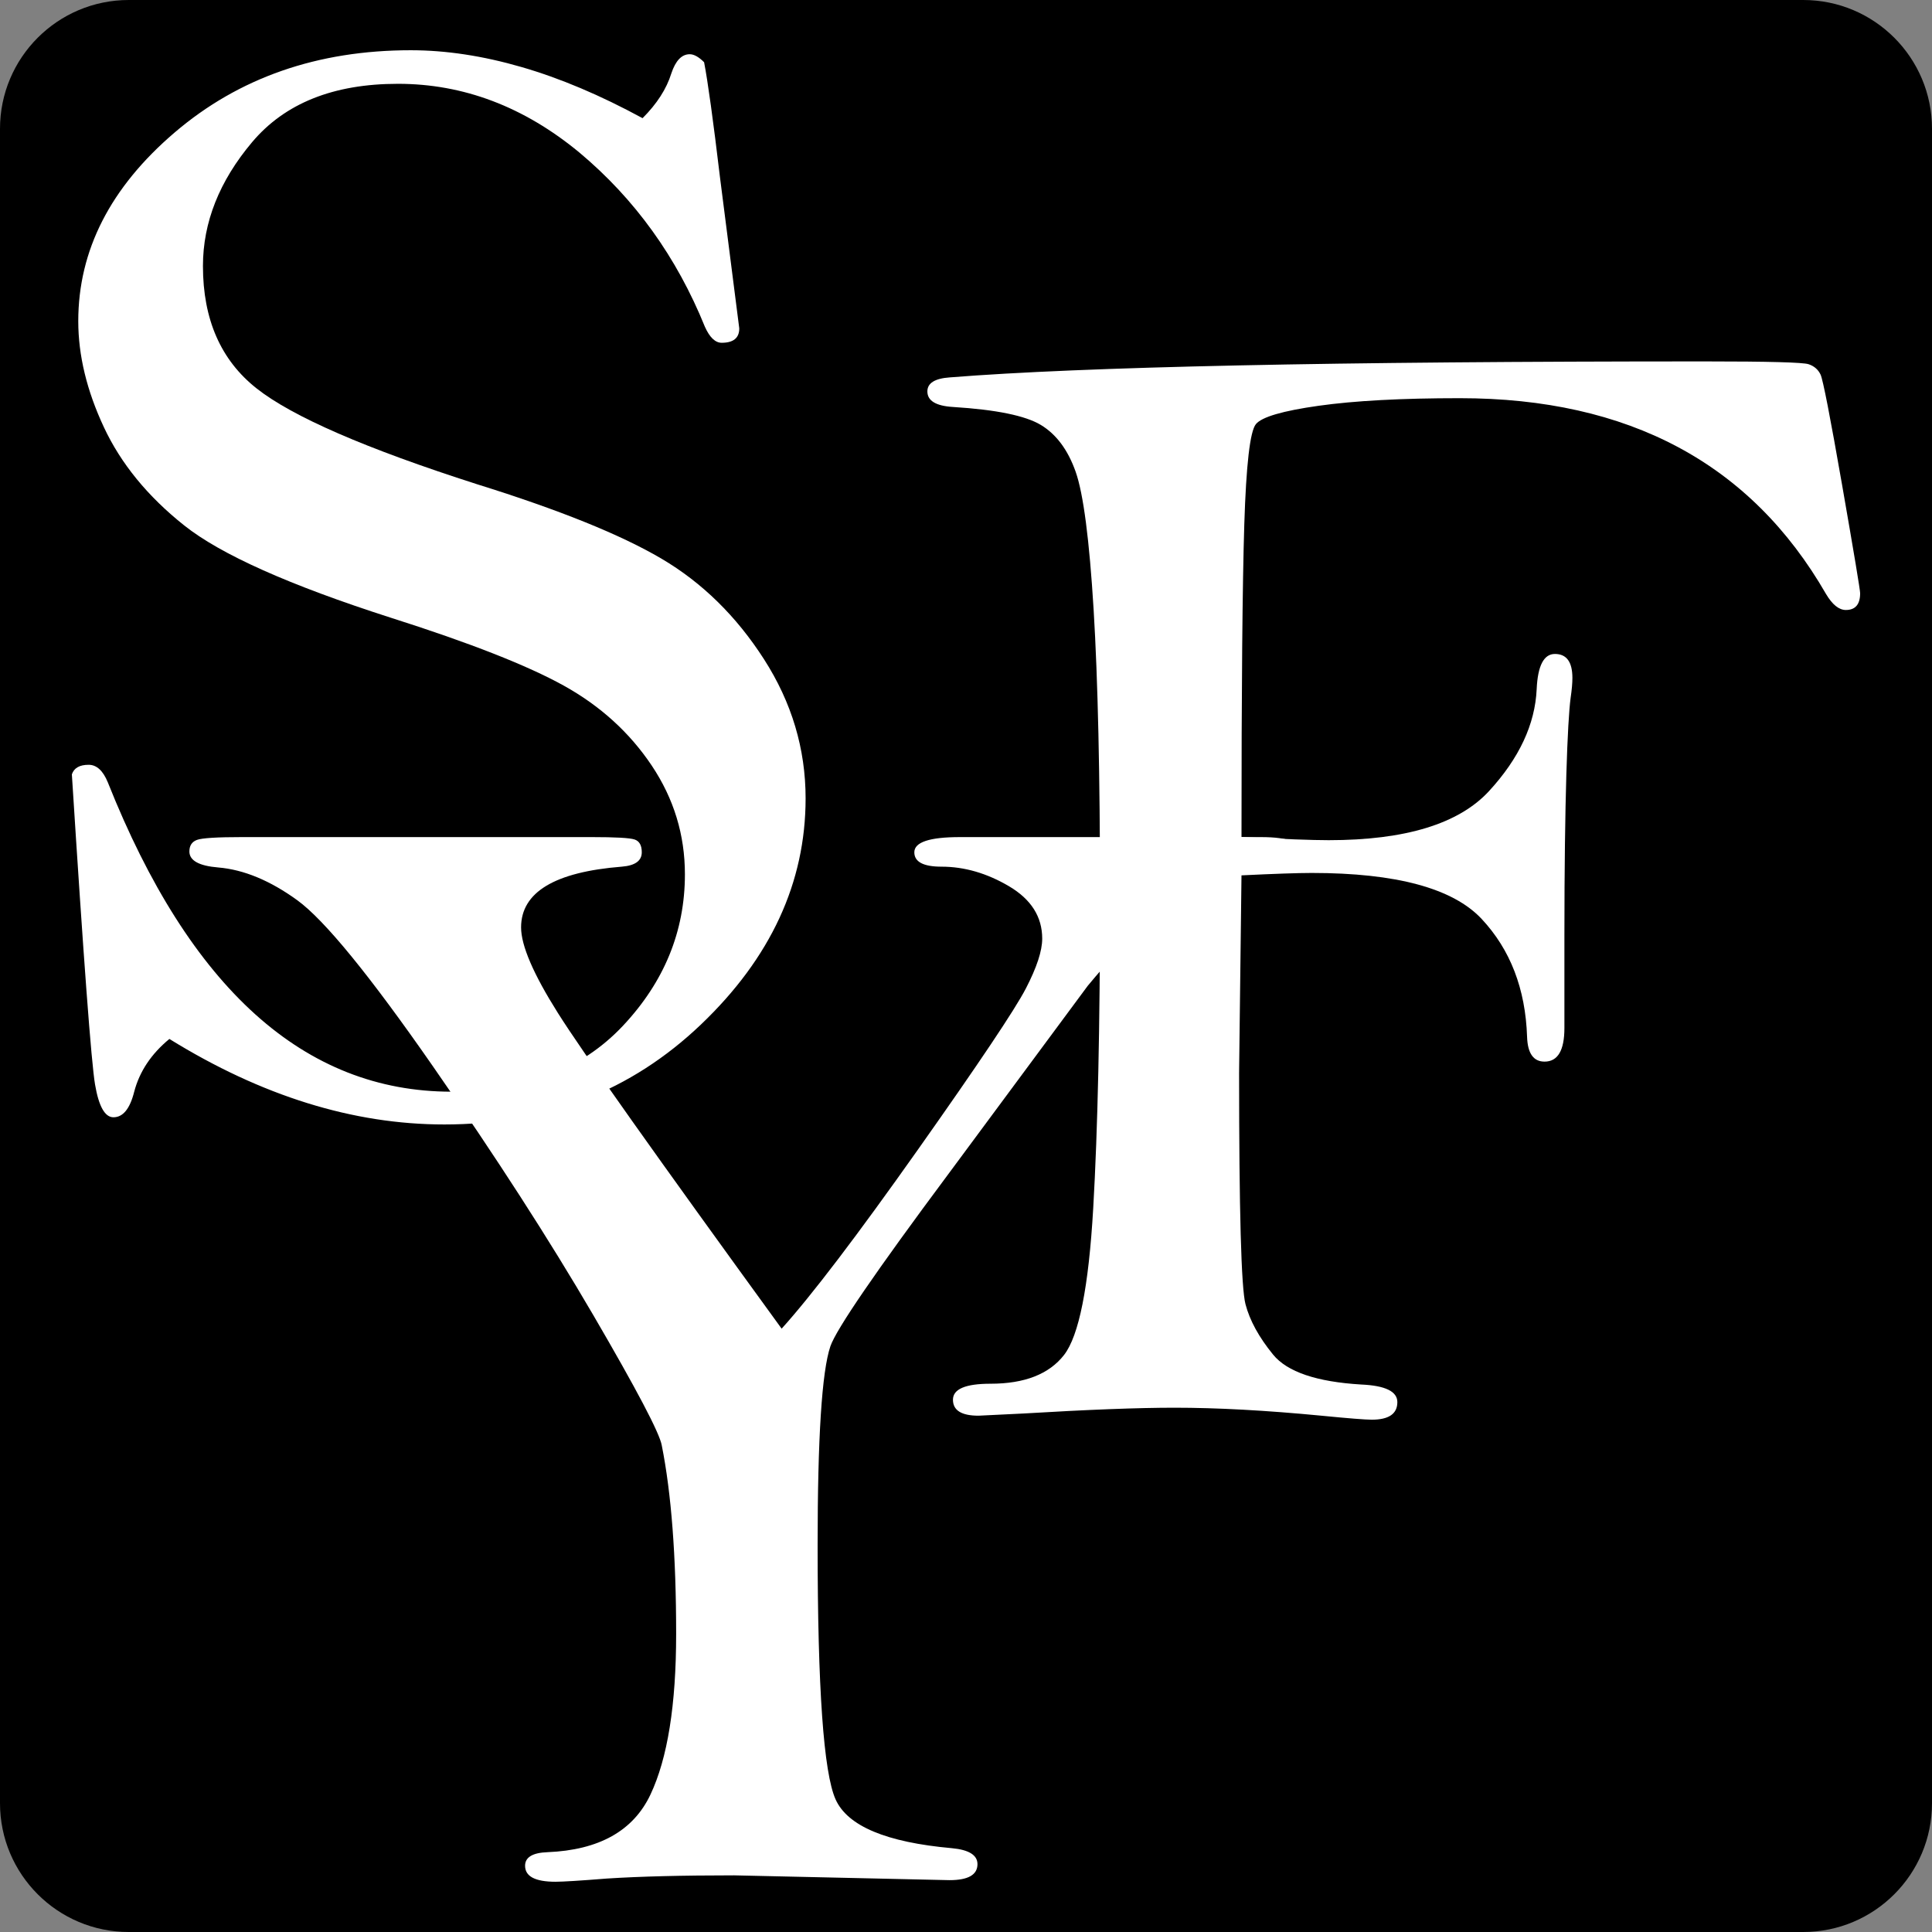 <?xml version="1.0" encoding="utf-8"?>
<!-- Generator: Adobe Illustrator 16.0.0, SVG Export Plug-In . SVG Version: 6.00 Build 0)  -->
<!DOCTYPE svg PUBLIC "-//W3C//DTD SVG 1.1//EN" "http://www.w3.org/Graphics/SVG/1.1/DTD/svg11.dtd">
<svg version="1.1" id="Calque_1" xmlns="http://www.w3.org/2000/svg" xmlns:xlink="http://www.w3.org/1999/xlink" x="0px" y="0px"
	 width="512px" height="512px" viewBox="0 0 512 512" enable-background="new 0 0 512 512" xml:space="preserve">
<rect x="0" y="0" width="512" height="512" fill="#808080" stroke="none"/>
<path d="M512,477.866C512,496.719,496.719,512,477.866,512H34.133C15.282,512,0,496.719,0,477.866V34.133
	C0,15.282,15.282,0,34.133,0h443.733C496.719,0,512,15.282,512,34.133V477.866z"/>
<g>
	<g>
		<path fill="#FFFFFF" d="M170.285,31.317c3.813-3.813,6.355-7.765,7.625-11.861c1.128-3.39,2.753-5.084,4.872-5.084
			c1.128,0,2.399,0.708,3.813,2.119c0.986,5.084,2.399,15.323,4.236,30.713l5.083,39.823c0,2.542-1.555,3.813-4.659,3.813
			c-1.695,0-3.178-1.411-4.448-4.237c-7.488-18.498-18.572-33.89-33.256-46.175c-14.688-12.144-30.714-18.218-48.083-18.218
			c-17.088,0-29.973,5.157-38.657,15.464c-8.685,10.309-13.027,21.254-13.027,32.832c0,14.121,4.73,24.924,14.192,32.407
			c9.458,7.487,28.946,15.959,58.461,25.418c21.745,6.777,38.022,13.344,48.824,19.698c10.803,6.355,19.875,15.251,27.219,26.689
			c7.34,11.439,11.014,23.725,11.014,36.857c0,22.314-9.25,42.294-27.747,59.944c-18.502,17.653-41.166,26.477-67.994,26.477
			c-24.147,0-48.437-7.552-72.865-22.663c-4.802,3.953-7.91,8.614-9.32,13.978c-1.133,4.521-2.966,6.78-5.507,6.78
			c-2.262,0-3.887-2.894-4.873-8.685c-0.989-5.79-3.038-33.183-6.143-82.186c0.563-1.694,2.045-2.541,4.448-2.541
			c2.119,0,3.813,1.554,5.083,4.659c21.745,54.648,52.107,81.972,91.082,81.972c19.345,0,34.49-5.823,45.435-17.473
			c10.941-11.652,16.416-25.027,16.416-40.141c0-10.447-2.933-20.048-8.79-28.807c-5.862-8.753-13.629-15.813-23.301-21.181
			c-9.674-5.365-24.961-11.365-45.858-18.006c-26.831-8.611-45.084-16.766-54.755-24.465c-9.674-7.695-16.77-16.377-21.288-26.052
			c-4.521-9.672-6.777-19.027-6.777-28.066c0-18.78,8.505-35.443,25.523-49.989c17.015-14.542,37.879-21.816,62.593-21.816
			c9.32,0,19.097,1.482,29.336,4.448C148.432,20.726,159.128,25.247,170.285,31.317z"/>
	</g>
	<g>
		<path fill="#FFFFFF" d="M329.007,231.979l-0.635,52.326c0,36.577,0.563,57.017,1.694,61.322c1.129,4.31,3.563,8.758,7.307,13.345
			c3.74,4.59,11.545,7.238,23.407,7.943c6.354,0.283,9.531,1.837,9.531,4.66c0,3.104-2.262,4.658-6.78,4.658
			c-1.693,0-6.142-0.354-13.343-1.059c-14.687-1.413-27.679-2.116-38.974-2.116c-9.604,0-22.95,0.512-40.035,1.538l-11.861,0.578
			c-4.52,0-6.777-1.413-6.777-4.234c0-2.824,3.314-4.237,9.956-4.237c9.034,0,15.531-2.543,19.486-7.625
			c3.951-5.085,6.53-18.038,7.729-38.868c1.199-20.828,1.804-48.328,1.804-82.513c0-32.195-0.566-57.578-1.696-76.148
			c-1.132-18.566-2.721-30.746-4.766-36.539c-2.05-5.788-5.12-9.919-9.215-12.391c-4.097-2.468-11.861-4.057-23.298-4.767
			c-4.522-0.275-6.779-1.647-6.779-4.124c0-2.197,1.977-3.436,5.931-3.713c35.3-2.822,102.023-4.237,200.167-4.237
			c16.803,0,25.948,0.248,27.432,0.742c1.481,0.496,2.541,1.413,3.178,2.754c0.634,1.342,2.54,11.12,5.719,29.336
			c3.177,18.216,4.765,27.749,4.765,28.595c0,2.967-1.263,4.448-3.786,4.448c-1.823,0-3.573-1.41-5.255-4.236
			c-19.922-34.597-52.272-51.894-97.057-51.894c-15.398,0-27.867,0.67-37.402,2.012c-9.533,1.343-15.078,2.965-16.635,4.871
			c-1.554,1.906-2.578,10.769-3.07,26.583c-0.496,15.817-0.741,43.423-0.741,82.821c11.165,0.567,18.865,0.847,23.108,0.847
			c20.35,0,34.519-4.341,42.505-13.026c7.983-8.685,12.189-17.688,12.613-27.006c0.278-6.213,1.894-9.319,4.838-9.319
			c3.085,0,4.629,2.116,4.629,6.353c0,1.414-0.158,3.178-0.472,5.297c-0.828,6.181-1.646,27.111-1.646,62.909v24.578
			c0,5.932-1.755,8.898-5.261,8.898c-2.944,0-4.489-2.188-4.63-6.566c-0.423-12.71-4.441-23.13-12.05-31.253
			c-7.613-8.117-22.622-12.179-45.031-12.179C343.943,231.343,337.745,231.555,329.007,231.979z"/>
	</g>
	<g>
		<path fill="#FFFFFF" d="M207.142,352.11c7.907-8.755,19.944-24.57,36.115-47.447c16.165-22.876,25.698-37.104,28.595-42.682
			c2.894-5.577,4.344-9.989,4.344-13.239c0-5.79-2.936-10.412-8.792-13.875c-5.86-3.458-11.828-5.19-17.9-5.19
			c-4.801,0-7.2-1.27-7.2-3.813c0-2.681,4.024-4.024,12.073-4.024h79.857c7.34,0,11.014,1.483,11.014,4.448
			c0,2.402-1.625,3.6-4.874,3.6c-8.333,0-16.343,1.907-24.04,5.721c-7.696,3.813-17.052,12.357-28.064,25.629l-36.857,49.776
			c-19.348,25.983-29.796,41.235-31.349,45.752c-2.261,6.64-3.389,24.222-3.389,52.743c0,37.845,1.588,60.298,4.766,67.358
			c3.178,7.063,13.45,11.37,30.82,12.922c4.517,0.421,6.778,1.836,6.778,4.234c0,2.829-2.477,4.237-7.429,4.237l-57.077-1.272
			c-13.722,0-24.968,0.284-33.738,0.849c-7.077,0.563-11.604,0.847-13.583,0.847c-5.374,0-8.063-1.411-8.063-4.236
			c0-2.257,1.986-3.459,5.965-3.601c13.626-0.563,22.71-5.646,27.254-15.251c4.541-9.602,6.815-23.794,6.815-42.575
			c0-20.617-1.271-37.28-3.813-49.988c-0.566-3.248-6.639-14.792-18.217-34.634c-11.58-19.836-25.736-41.796-42.469-65.875
			c-16.734-24.073-28.702-38.725-35.903-43.951c-7.202-5.223-14.191-8.119-20.969-8.685c-5.084-0.422-7.626-1.833-7.626-4.237
			c0-1.552,0.667-2.574,2.012-3.07c1.341-0.494,5.329-0.742,11.967-0.742h92.564c6.355,0,10.167,0.211,11.438,0.636
			c1.272,0.424,1.907,1.556,1.907,3.388c0,2.26-1.768,3.533-5.296,3.813c-17.792,1.414-26.689,6.778-26.689,16.1
			c0,4.802,3.248,12.356,9.744,22.662C154.327,278.752,174.098,306.64,207.142,352.11z"/>
	</g>
</g>
</svg>
